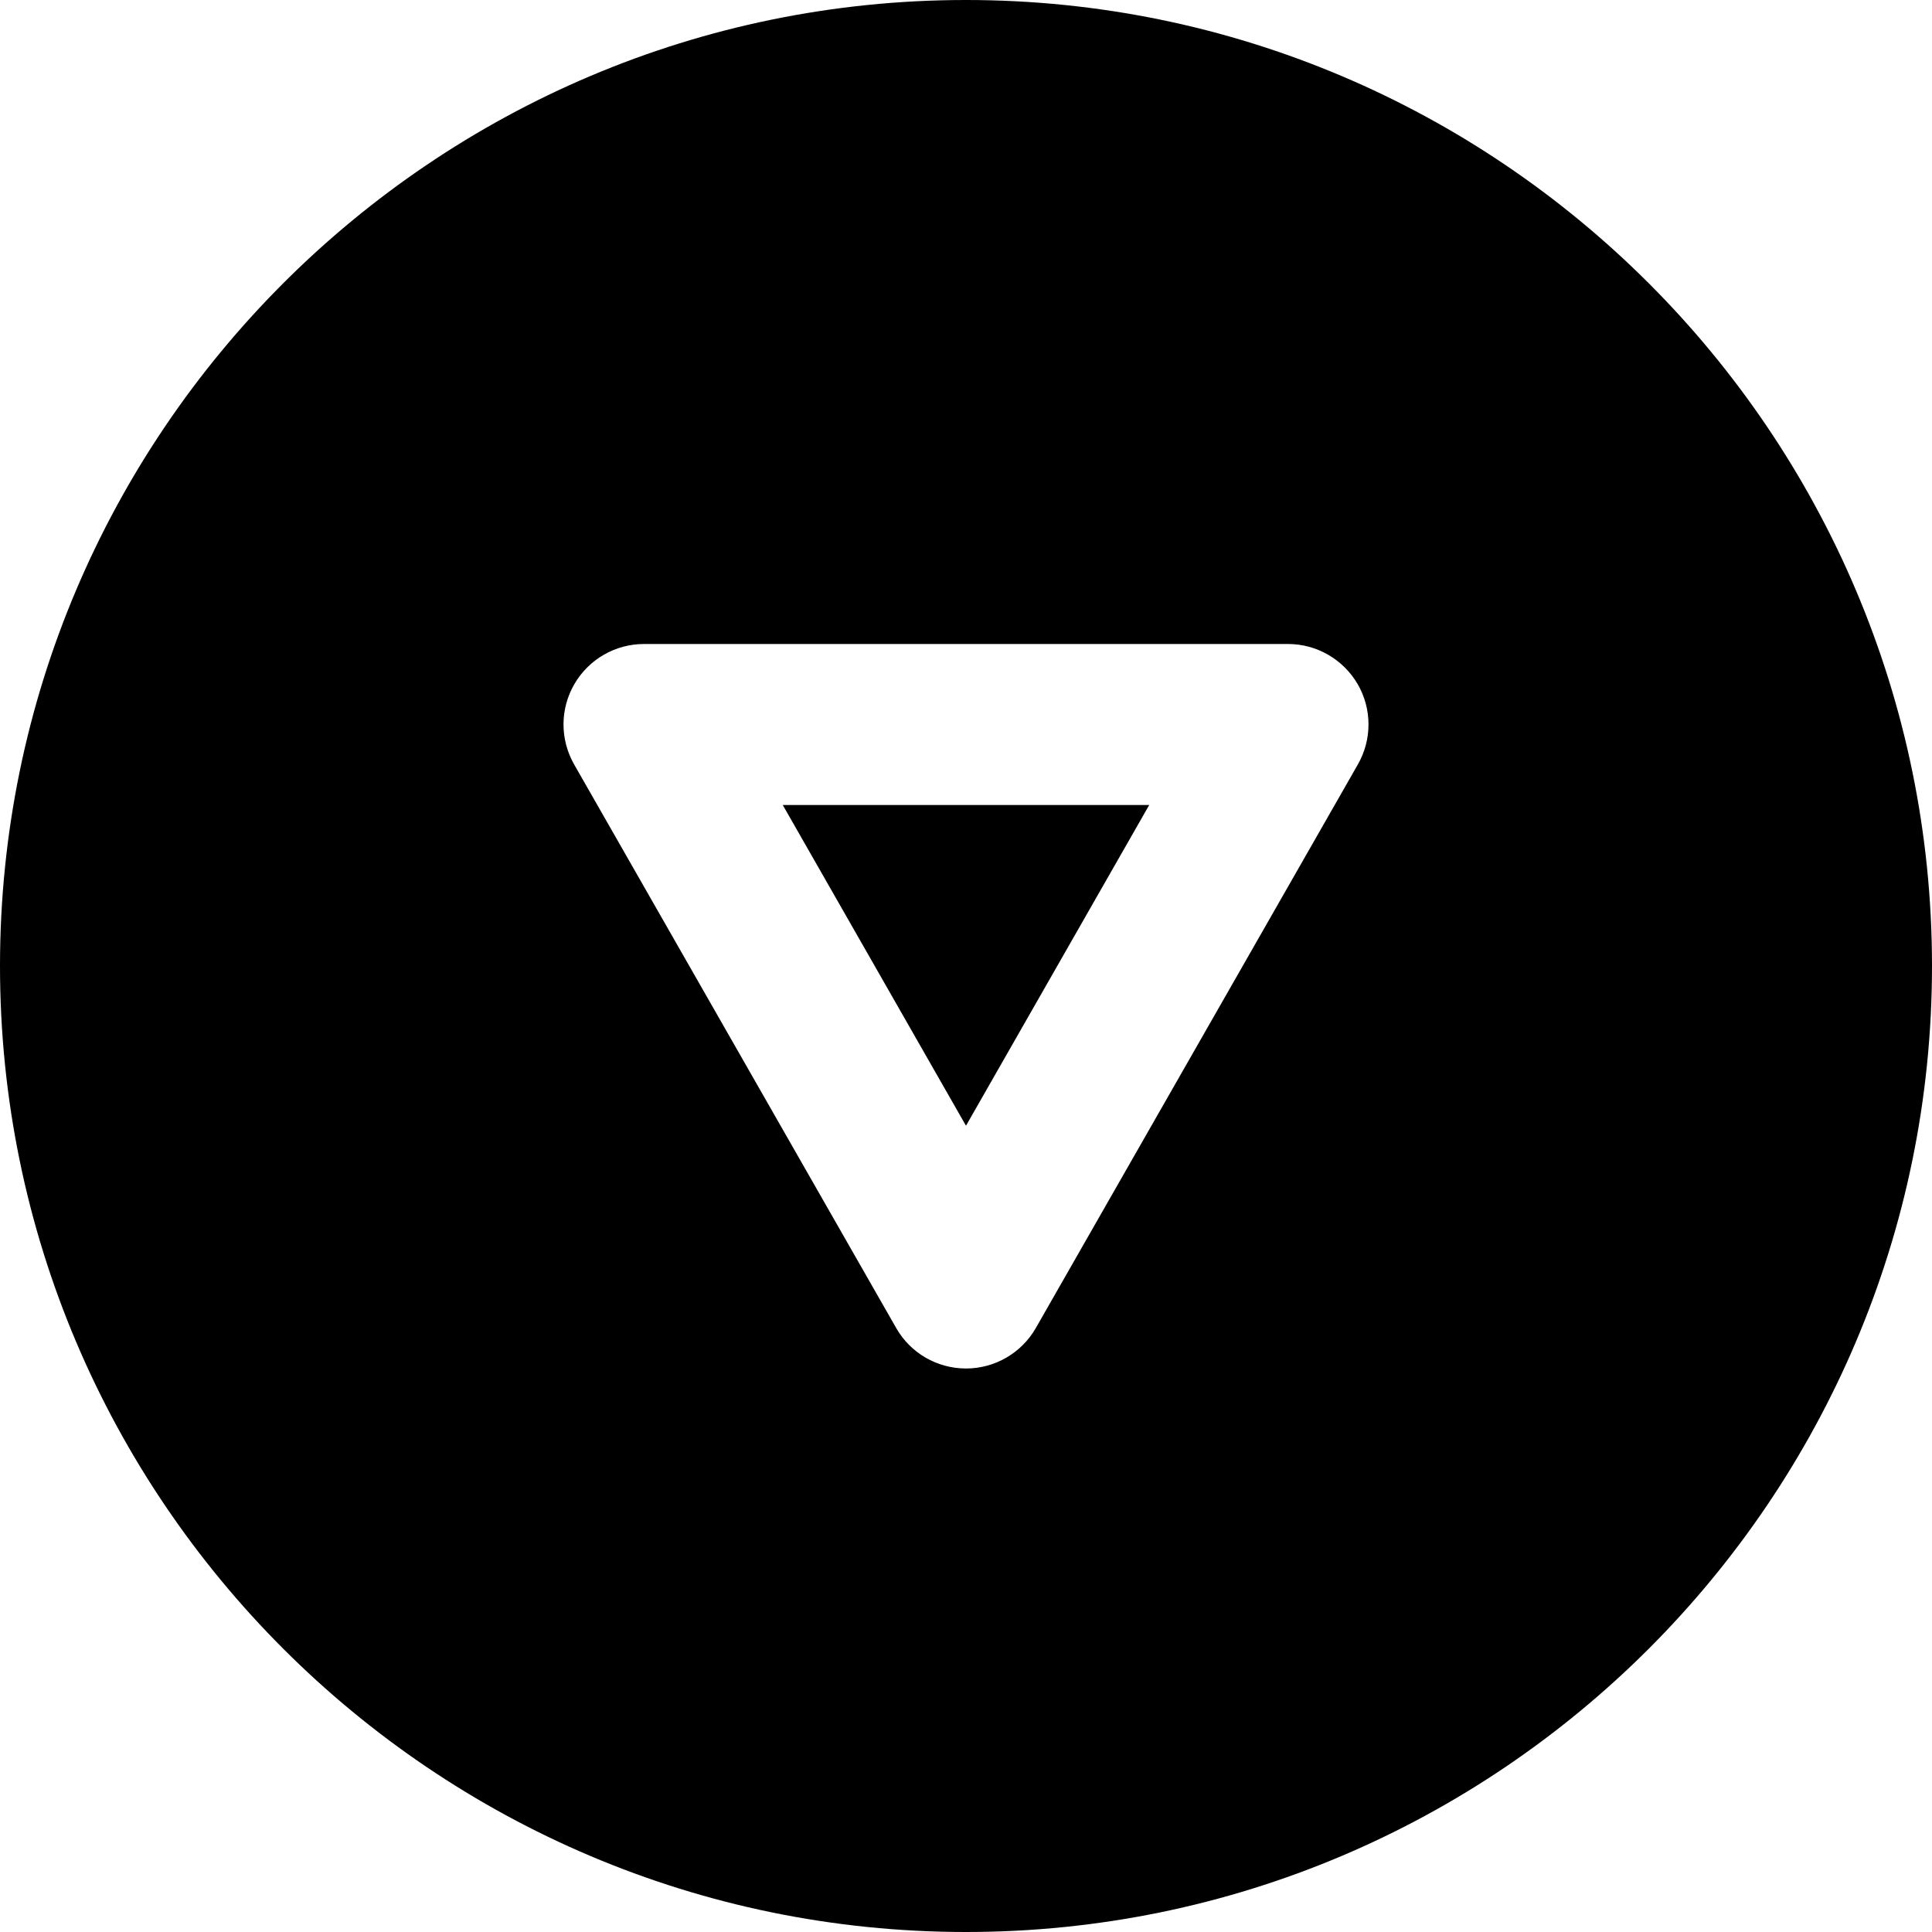 <?xml version="1.0" encoding="iso-8859-1"?>
<!-- Generator: Adobe Illustrator 19.0.0, SVG Export Plug-In . SVG Version: 6.00 Build 0)  -->
<svg version="1.1" id="Layer_1" xmlns="http://www.w3.org/2000/svg" xmlns:xlink="http://www.w3.org/1999/xlink" x="0px" y="0px"
	 viewBox="0 0 512 512" style="enable-background:new 0 0 512 512;" xml:space="preserve">
<g>
	<g>
		<polygon points="207.441,213.34 255.996,298.332 304.55,213.34 		"/>
	</g>
</g>
<g>
	<g>
		<path d="M256,0C114.837,0,0,114.837,0,256s114.837,256,256,256s256-114.837,256-256S397.163,0,256,0z M359.851,202.581
			l-85.333,149.333c-3.797,6.656-10.88,10.752-18.517,10.752c-7.659,0-14.741-4.096-18.517-10.752l-85.333-149.333
			c-3.776-6.613-3.755-14.72,0.064-21.291c3.819-6.571,10.837-10.624,18.453-10.624h170.667c7.595,0,14.613,4.053,18.453,10.624
			C363.605,187.861,363.627,195.968,359.851,202.581z"/>
	</g>
</g>
<g>
</g>
<g>
</g>
<g>
</g>
<g>
</g>
<g>
</g>
<g>
</g>
<g>
</g>
<g>
</g>
<g>
</g>
<g>
</g>
<g>
</g>
<g>
</g>
<g>
</g>
<g>
</g>
<g>
</g>
</svg>
